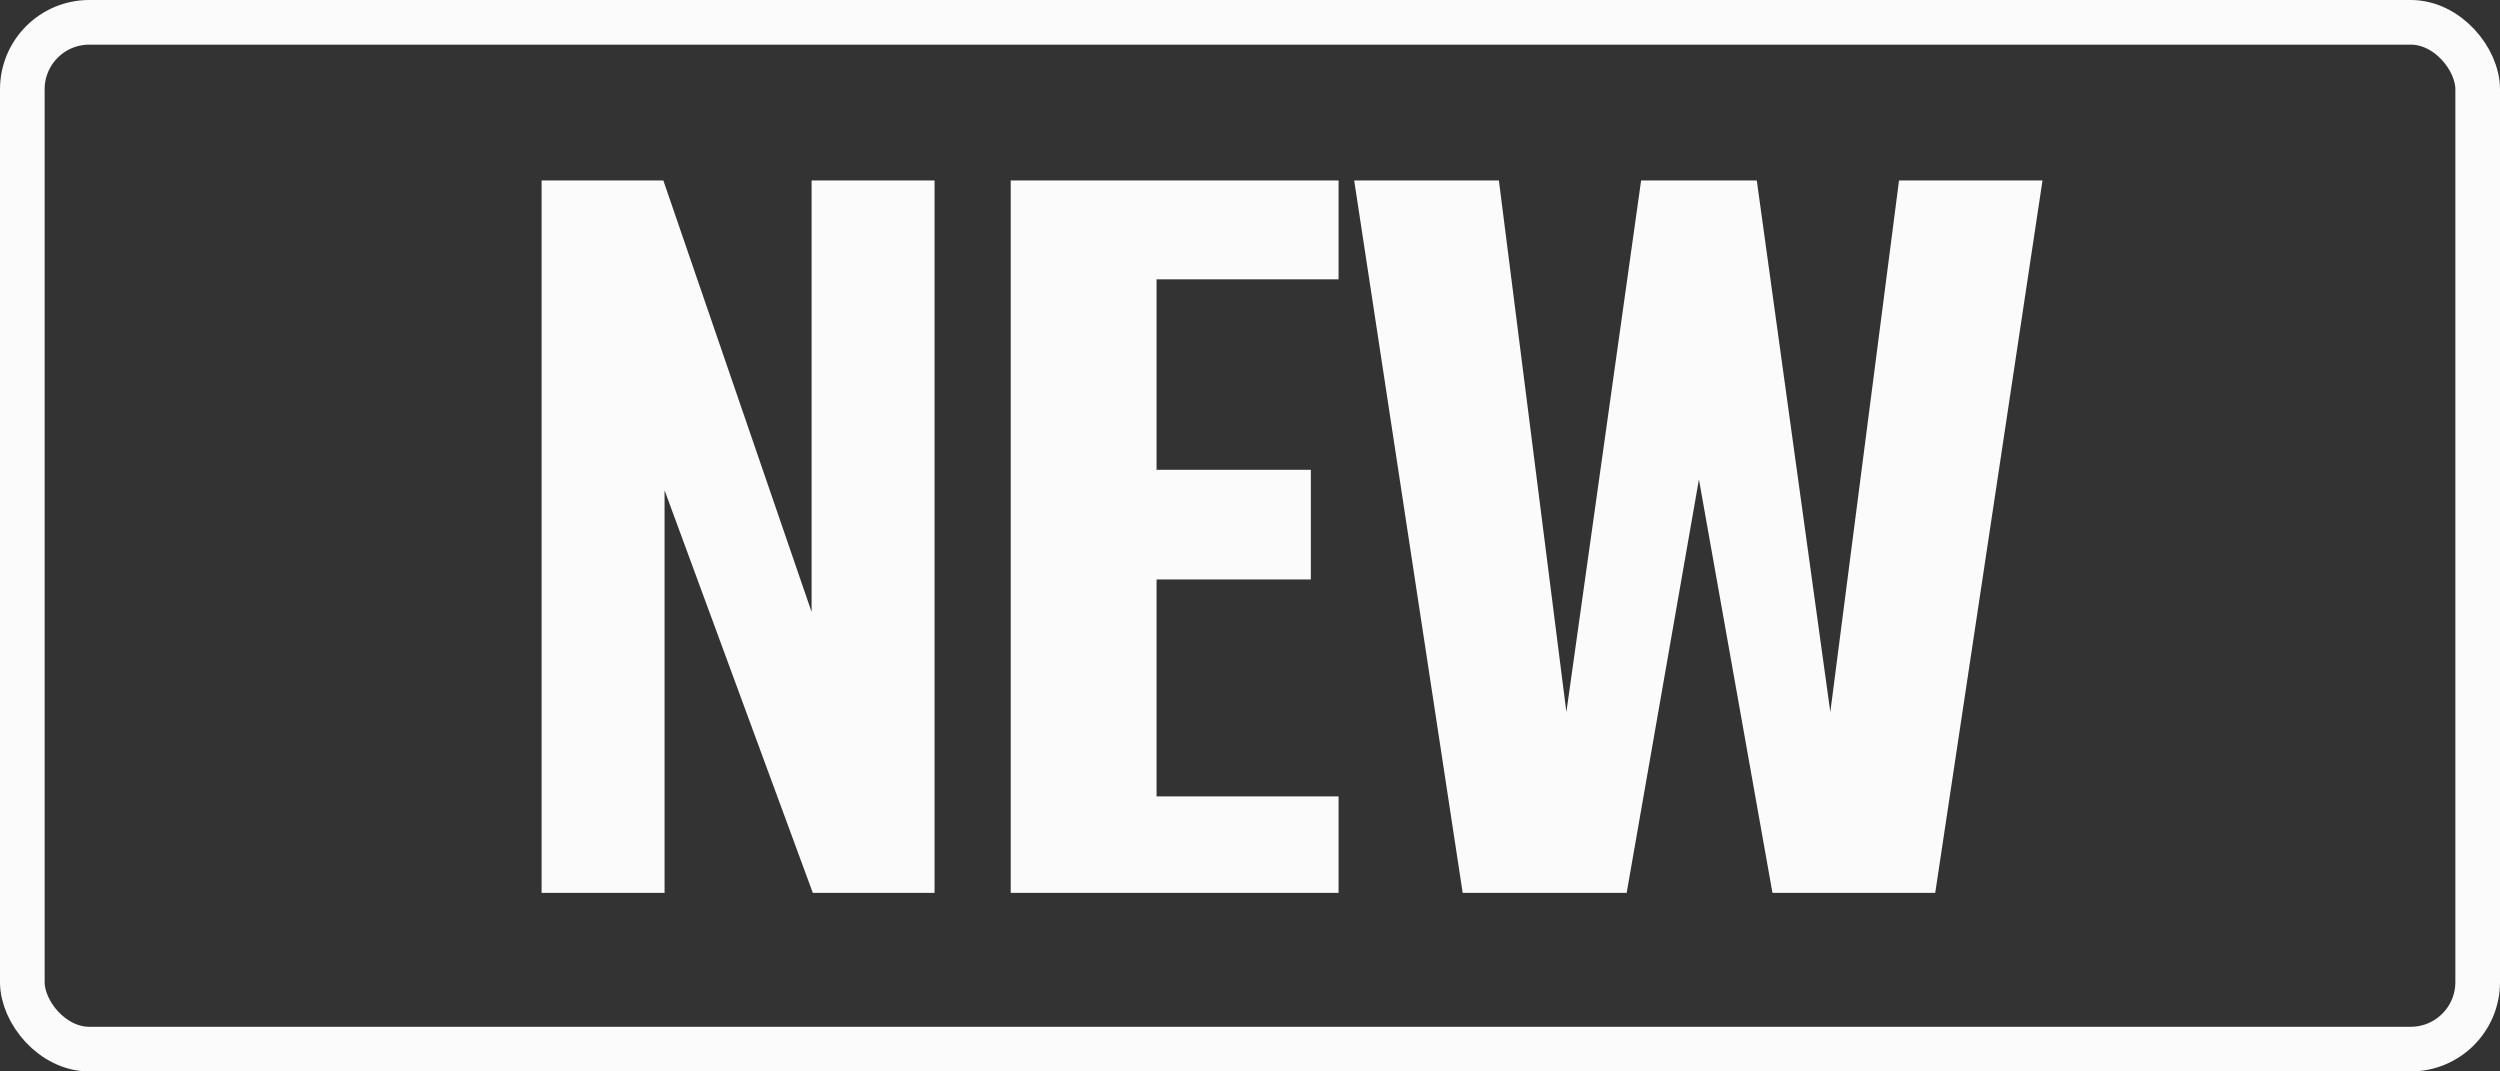 <?xml version="1.0" encoding="UTF-8"?> <svg xmlns="http://www.w3.org/2000/svg" width="56" height="24" viewBox="0 0 56 24" fill="none"><rect x="0" y="0" width="56" height="24" fill="#333333" stroke="none"/><rect x="0.5" y="0.5" width="55" height="23" rx="1.5" stroke="#FBFBFB"></rect><path d="M12.132 20V4.043H14.859L18.18 13.709V4.043H20.934V20H18.207L14.886 10.982V20H12.132ZM22.64 20V4.043L29.984 4.043V6.257H25.907V10.523H29.363V12.98H25.907V17.84H29.984V20H22.64ZM32.764 20L30.334 4.043H33.575L35.087 15.95L36.761 4.043H39.352L40.999 15.95L42.538 4.043H45.752L43.349 20H39.703L38.056 10.739L36.437 20H32.764Z" fill="#FBFBFB"></path></svg> 